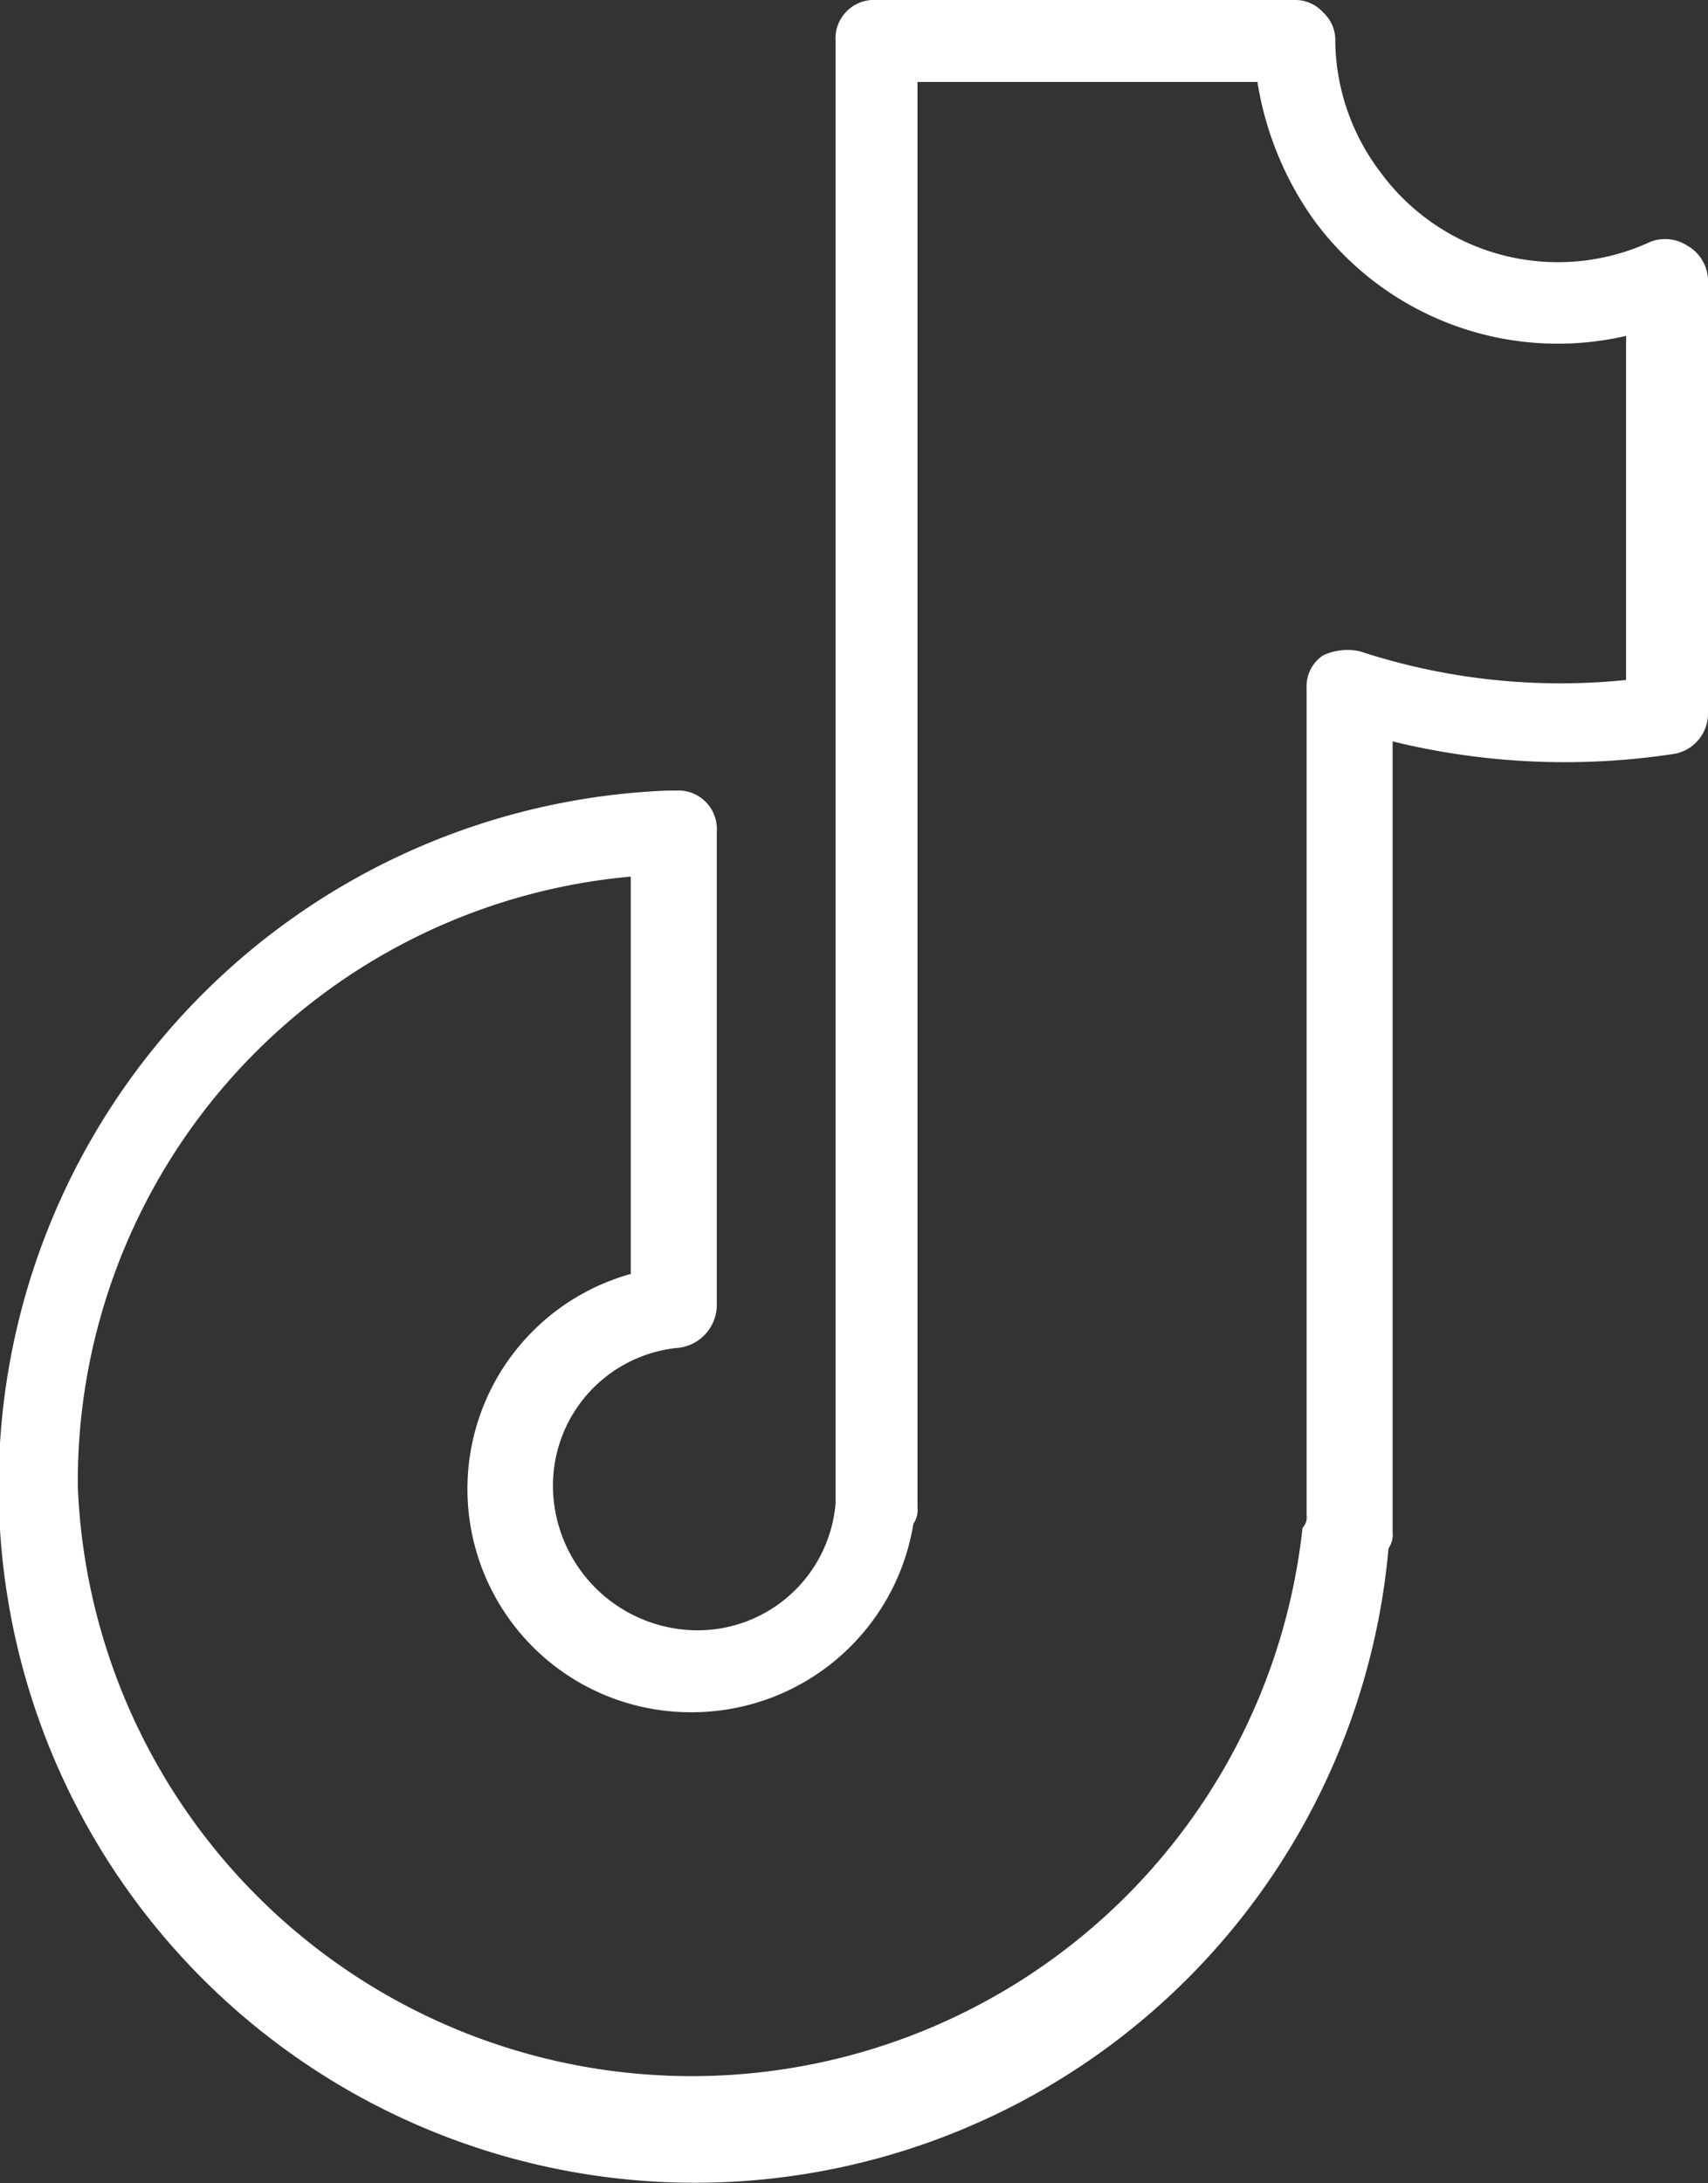 <svg xmlns="http://www.w3.org/2000/svg" viewBox="0 0 41.7 53.3"><rect x="0" y="0" width="41.7" height="53.3" fill="#333333" stroke="none"/><defs><style>.cls-1{fill:#fff;}</style></defs><g id="Ebene_2" data-name="Ebene 2"><g id="Ebene_1-2" data-name="Ebene 1"><path class="cls-1" d="M41.2,6a1,1,0,0,0-.9-.1,5.37,5.37,0,0,1-6.6-1.7A5.39,5.39,0,0,1,32.6,1a.91.91,0,0,0-.3-.7.91.91,0,0,0-.7-.3H21.4a.94.94,0,0,0-1,1V36.7A3.38,3.38,0,0,1,17,39.8a3.54,3.54,0,0,1-3.5-3.5,3.38,3.38,0,0,1,3.1-3.4,1.06,1.06,0,0,0,.9-1V20.3a.94.94,0,0,0-1-1h-.2A17,17,0,1,0,33.9,37.8a.6.6,0,0,0,.1-.4V18.1a17.68,17.68,0,0,0,6.9.3,1,1,0,0,0,.8-1V6.8A1,1,0,0,0,41.2,6ZM39.7,16.6a15.72,15.72,0,0,1-6.5-.7,1.41,1.41,0,0,0-.9.1.91.91,0,0,0-.4.8V37a.37.37,0,0,1-.1.3,15,15,0,0,1-29.9-1A14.83,14.83,0,0,1,15.4,21.4v9.7a5.45,5.45,0,0,0,1.5,10.7,5.48,5.48,0,0,0,5.4-4.6.6.6,0,0,0,.1-.4V2h8.3a7.92,7.92,0,0,0,1.4,3.4,7.38,7.38,0,0,0,7.6,2.8Z"/></g></g></svg>
